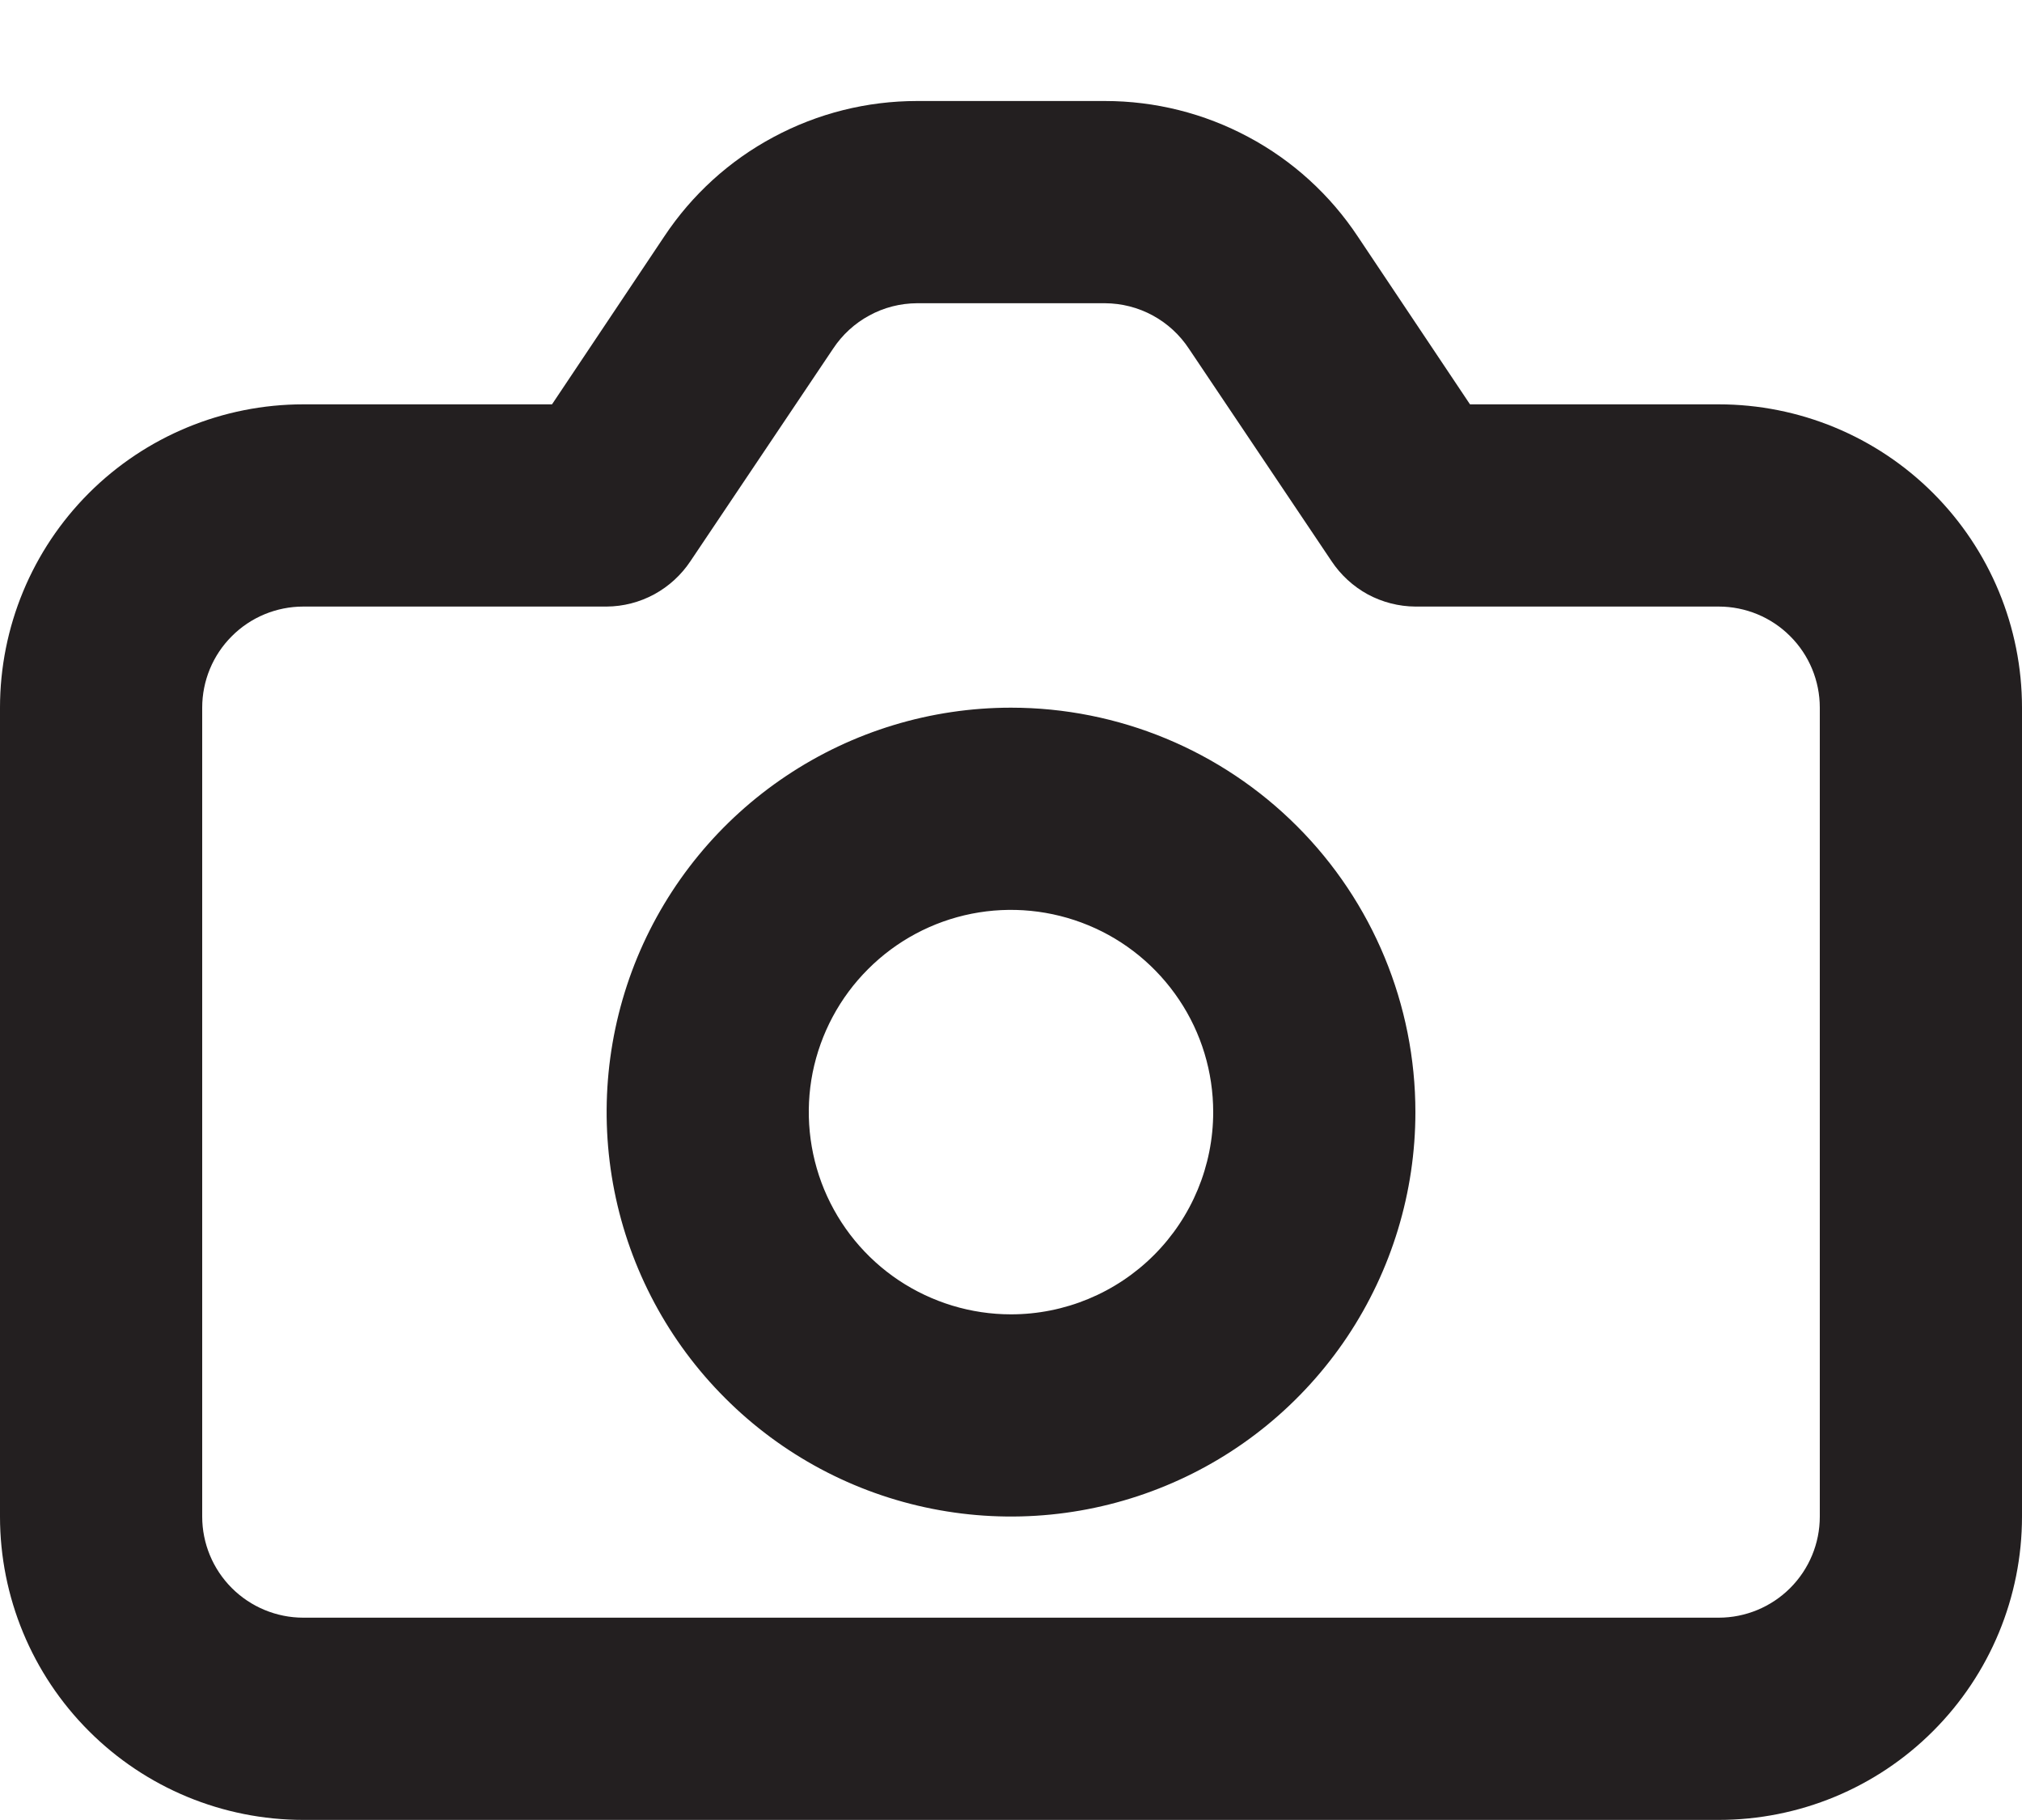 <svg width="20" height="18" viewBox="0 0 20 18" fill="none" xmlns="http://www.w3.org/2000/svg">
<path d="M17 3.999H14.54L13.43 2.339C13.156 1.926 12.785 1.588 12.348 1.355C11.912 1.121 11.425 0.999 10.93 0.999H9.07C8.575 0.999 8.088 1.121 7.652 1.355C7.215 1.588 6.844 1.926 6.57 2.339L5.46 3.999H3C2.204 3.999 1.441 4.315 0.879 4.877C0.316 5.44 0 6.203 0 6.999V14.999C0 15.794 0.316 16.557 0.879 17.12C1.441 17.683 2.204 17.999 3 17.999H17C17.796 17.999 18.559 17.683 19.121 17.12C19.684 16.557 20 15.794 20 14.999V6.999C20 6.203 19.684 5.44 19.121 4.877C18.559 4.315 17.796 3.999 17 3.999ZM18 14.999C18 15.264 17.895 15.518 17.707 15.706C17.52 15.893 17.265 15.999 17 15.999H3C2.735 15.999 2.48 15.893 2.293 15.706C2.105 15.518 2 15.264 2 14.999V6.999C2 6.734 2.105 6.479 2.293 6.292C2.48 6.104 2.735 5.999 3 5.999H6C6.165 5.998 6.327 5.956 6.471 5.878C6.616 5.799 6.739 5.686 6.83 5.549L8.24 3.449C8.331 3.311 8.454 3.198 8.599 3.12C8.743 3.041 8.905 3 9.07 2.999H10.93C11.095 3 11.257 3.041 11.402 3.12C11.546 3.198 11.669 3.311 11.76 3.449L13.17 5.549C13.261 5.686 13.384 5.799 13.528 5.878C13.673 5.956 13.835 5.998 14 5.999H17C17.265 5.999 17.52 6.104 17.707 6.292C17.895 6.479 18 6.734 18 6.999V14.999ZM10 6.999C9.209 6.999 8.436 7.233 7.778 7.673C7.12 8.112 6.607 8.737 6.304 9.468C6.002 10.199 5.923 11.003 6.077 11.779C6.231 12.555 6.612 13.268 7.172 13.827C7.731 14.387 8.444 14.768 9.22 14.922C9.996 15.076 10.8 14.997 11.531 14.694C12.262 14.392 12.886 13.879 13.326 13.221C13.765 12.563 14 11.79 14 10.999C14 9.938 13.579 8.92 12.828 8.17C12.078 7.42 11.061 6.999 10 6.999ZM10 12.999C9.604 12.999 9.218 12.881 8.889 12.662C8.56 12.442 8.304 12.13 8.152 11.764C8.001 11.399 7.961 10.996 8.038 10.608C8.116 10.221 8.306 9.864 8.586 9.585C8.865 9.305 9.222 9.114 9.61 9.037C9.998 8.96 10.4 9 10.765 9.151C11.131 9.302 11.443 9.559 11.663 9.888C11.883 10.216 12 10.603 12 10.999C12 11.529 11.789 12.038 11.414 12.413C11.039 12.788 10.53 12.999 10 12.999Z" fill="#231F20"/>
</svg>
